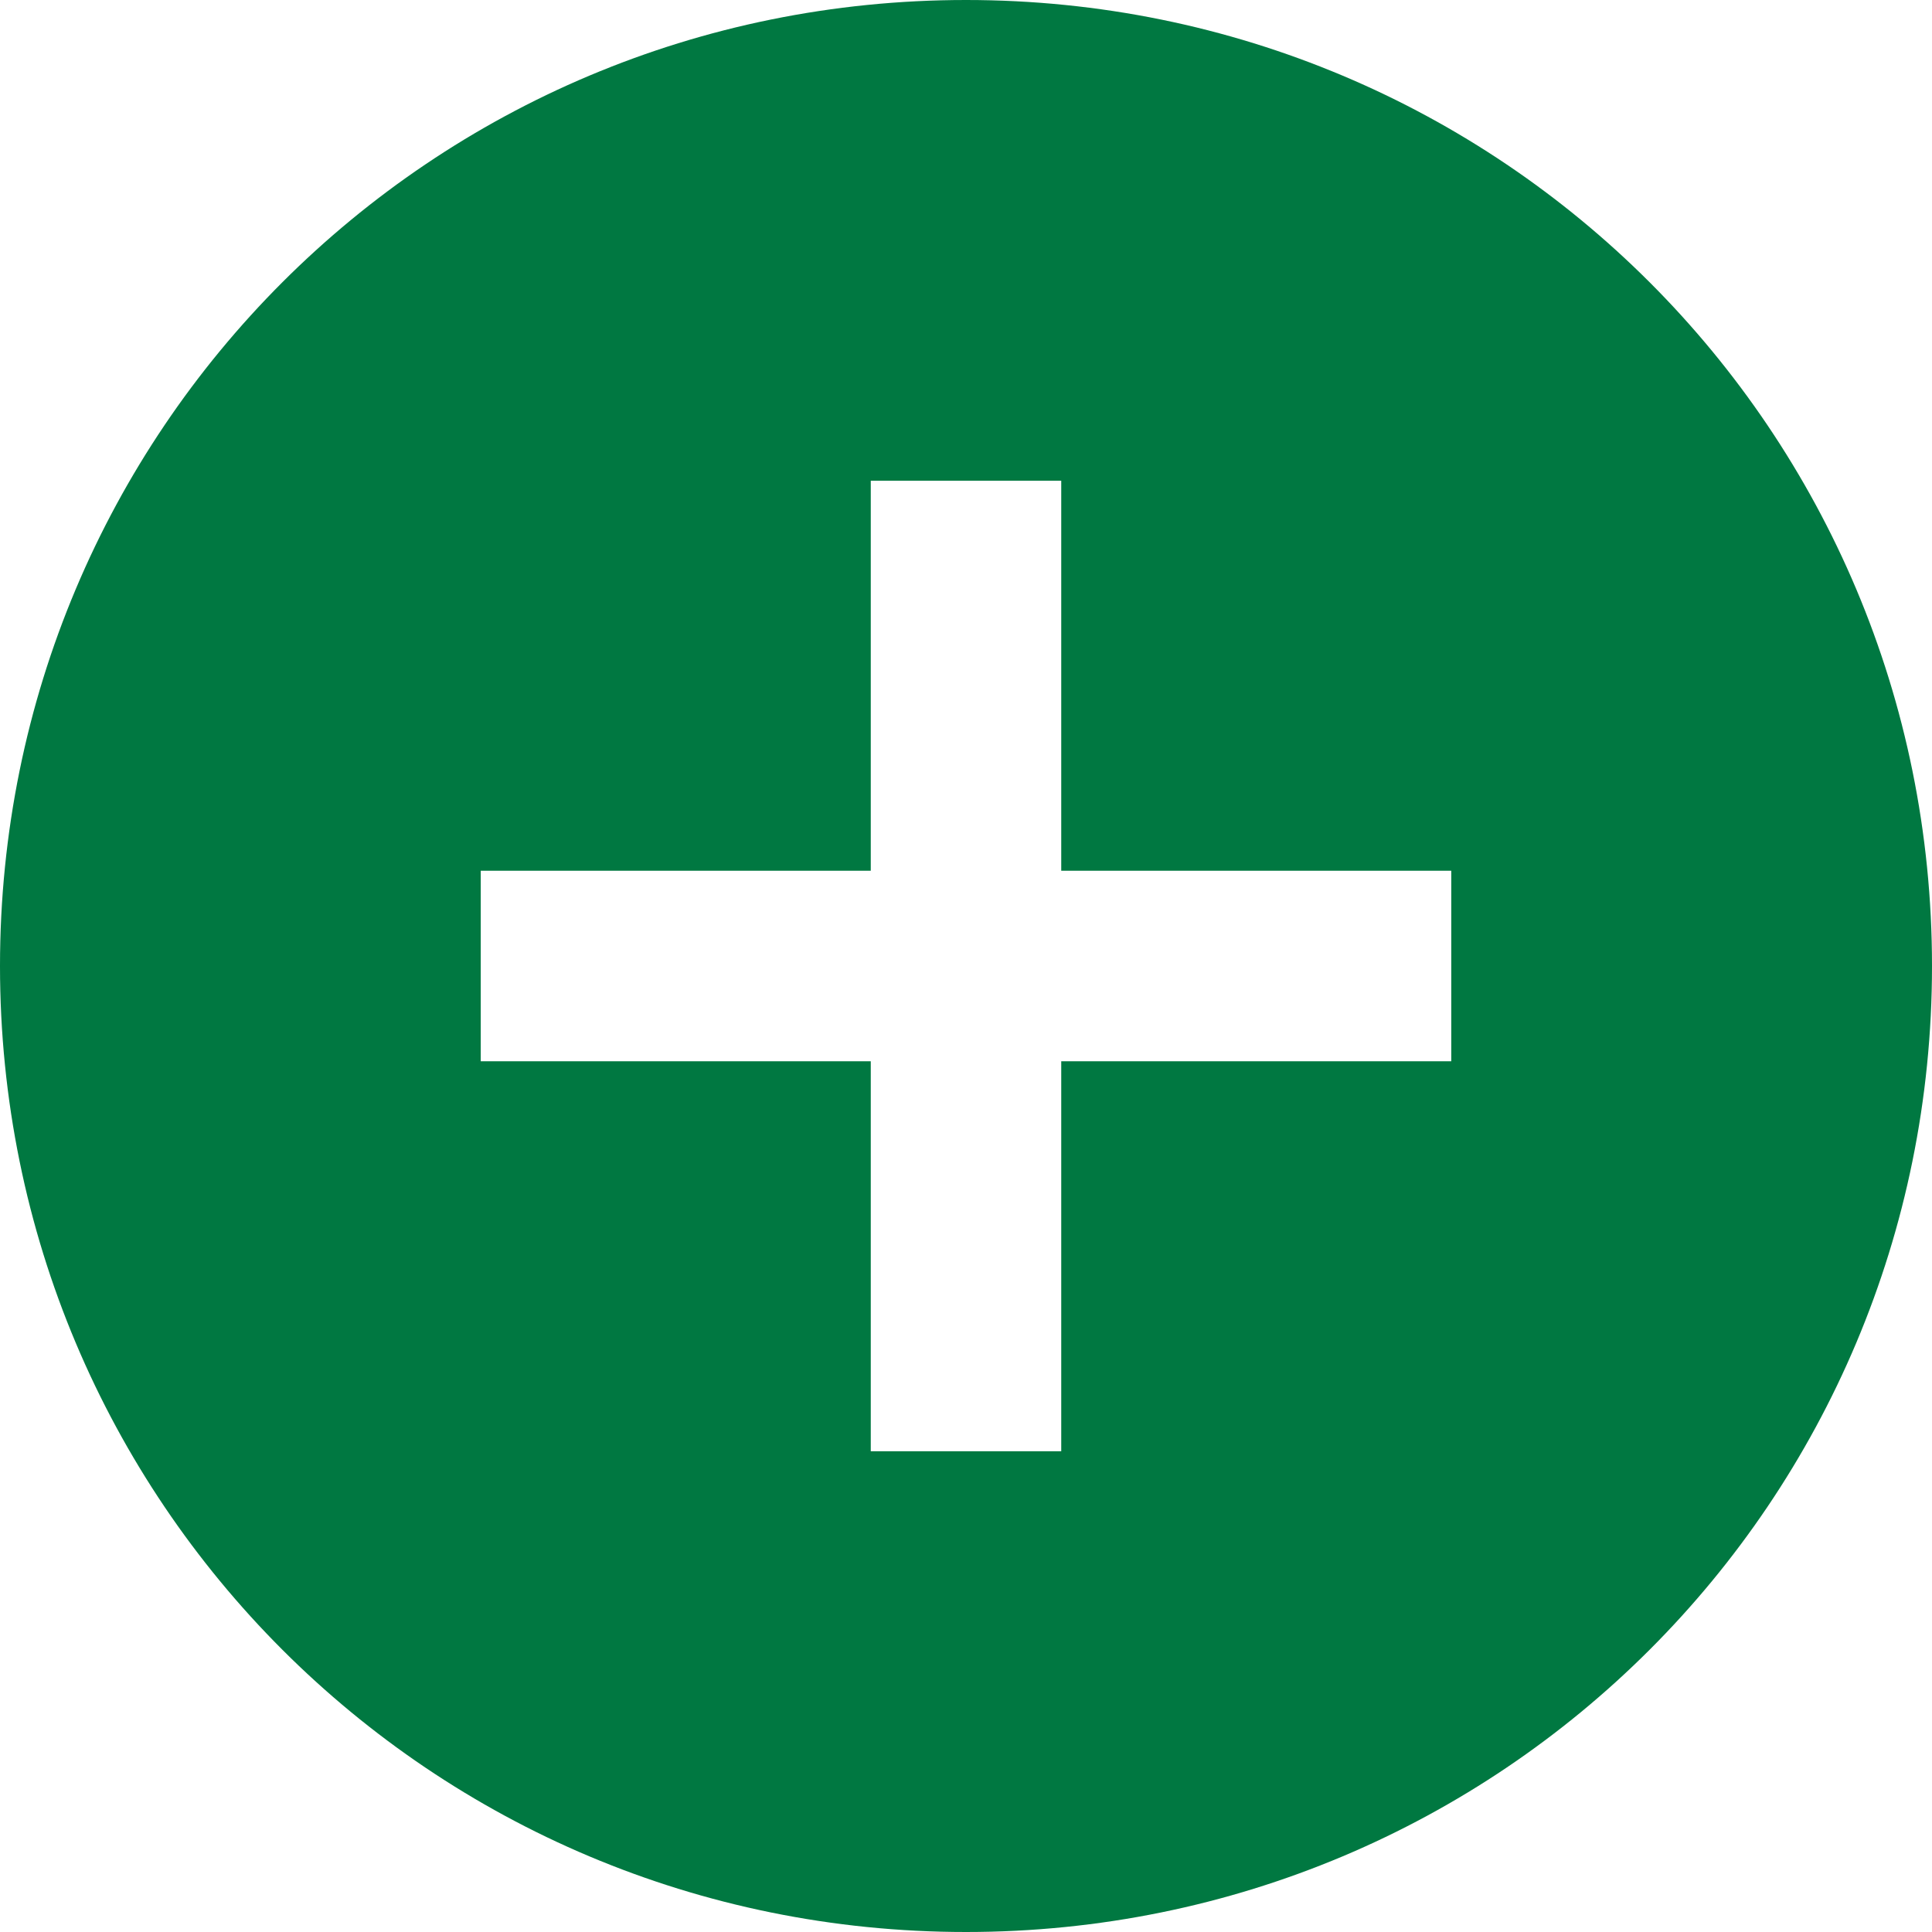 <svg width="17" height="17" viewBox="0 0 17 17" fill="none" xmlns="http://www.w3.org/2000/svg">
<path d="M8.5 0C13.209 0 17 3.791 17 8.5C17 13.209 13.209 17 8.5 17C3.791 17 0 13.209 0 8.5C0 3.791 3.791 0 8.5 0ZM12.77 9.338V7.662H9.338V4.23H7.662V7.662H4.23V9.338H7.662V12.77H9.338V9.338H12.77Z" fill="#007841"/>
</svg>
